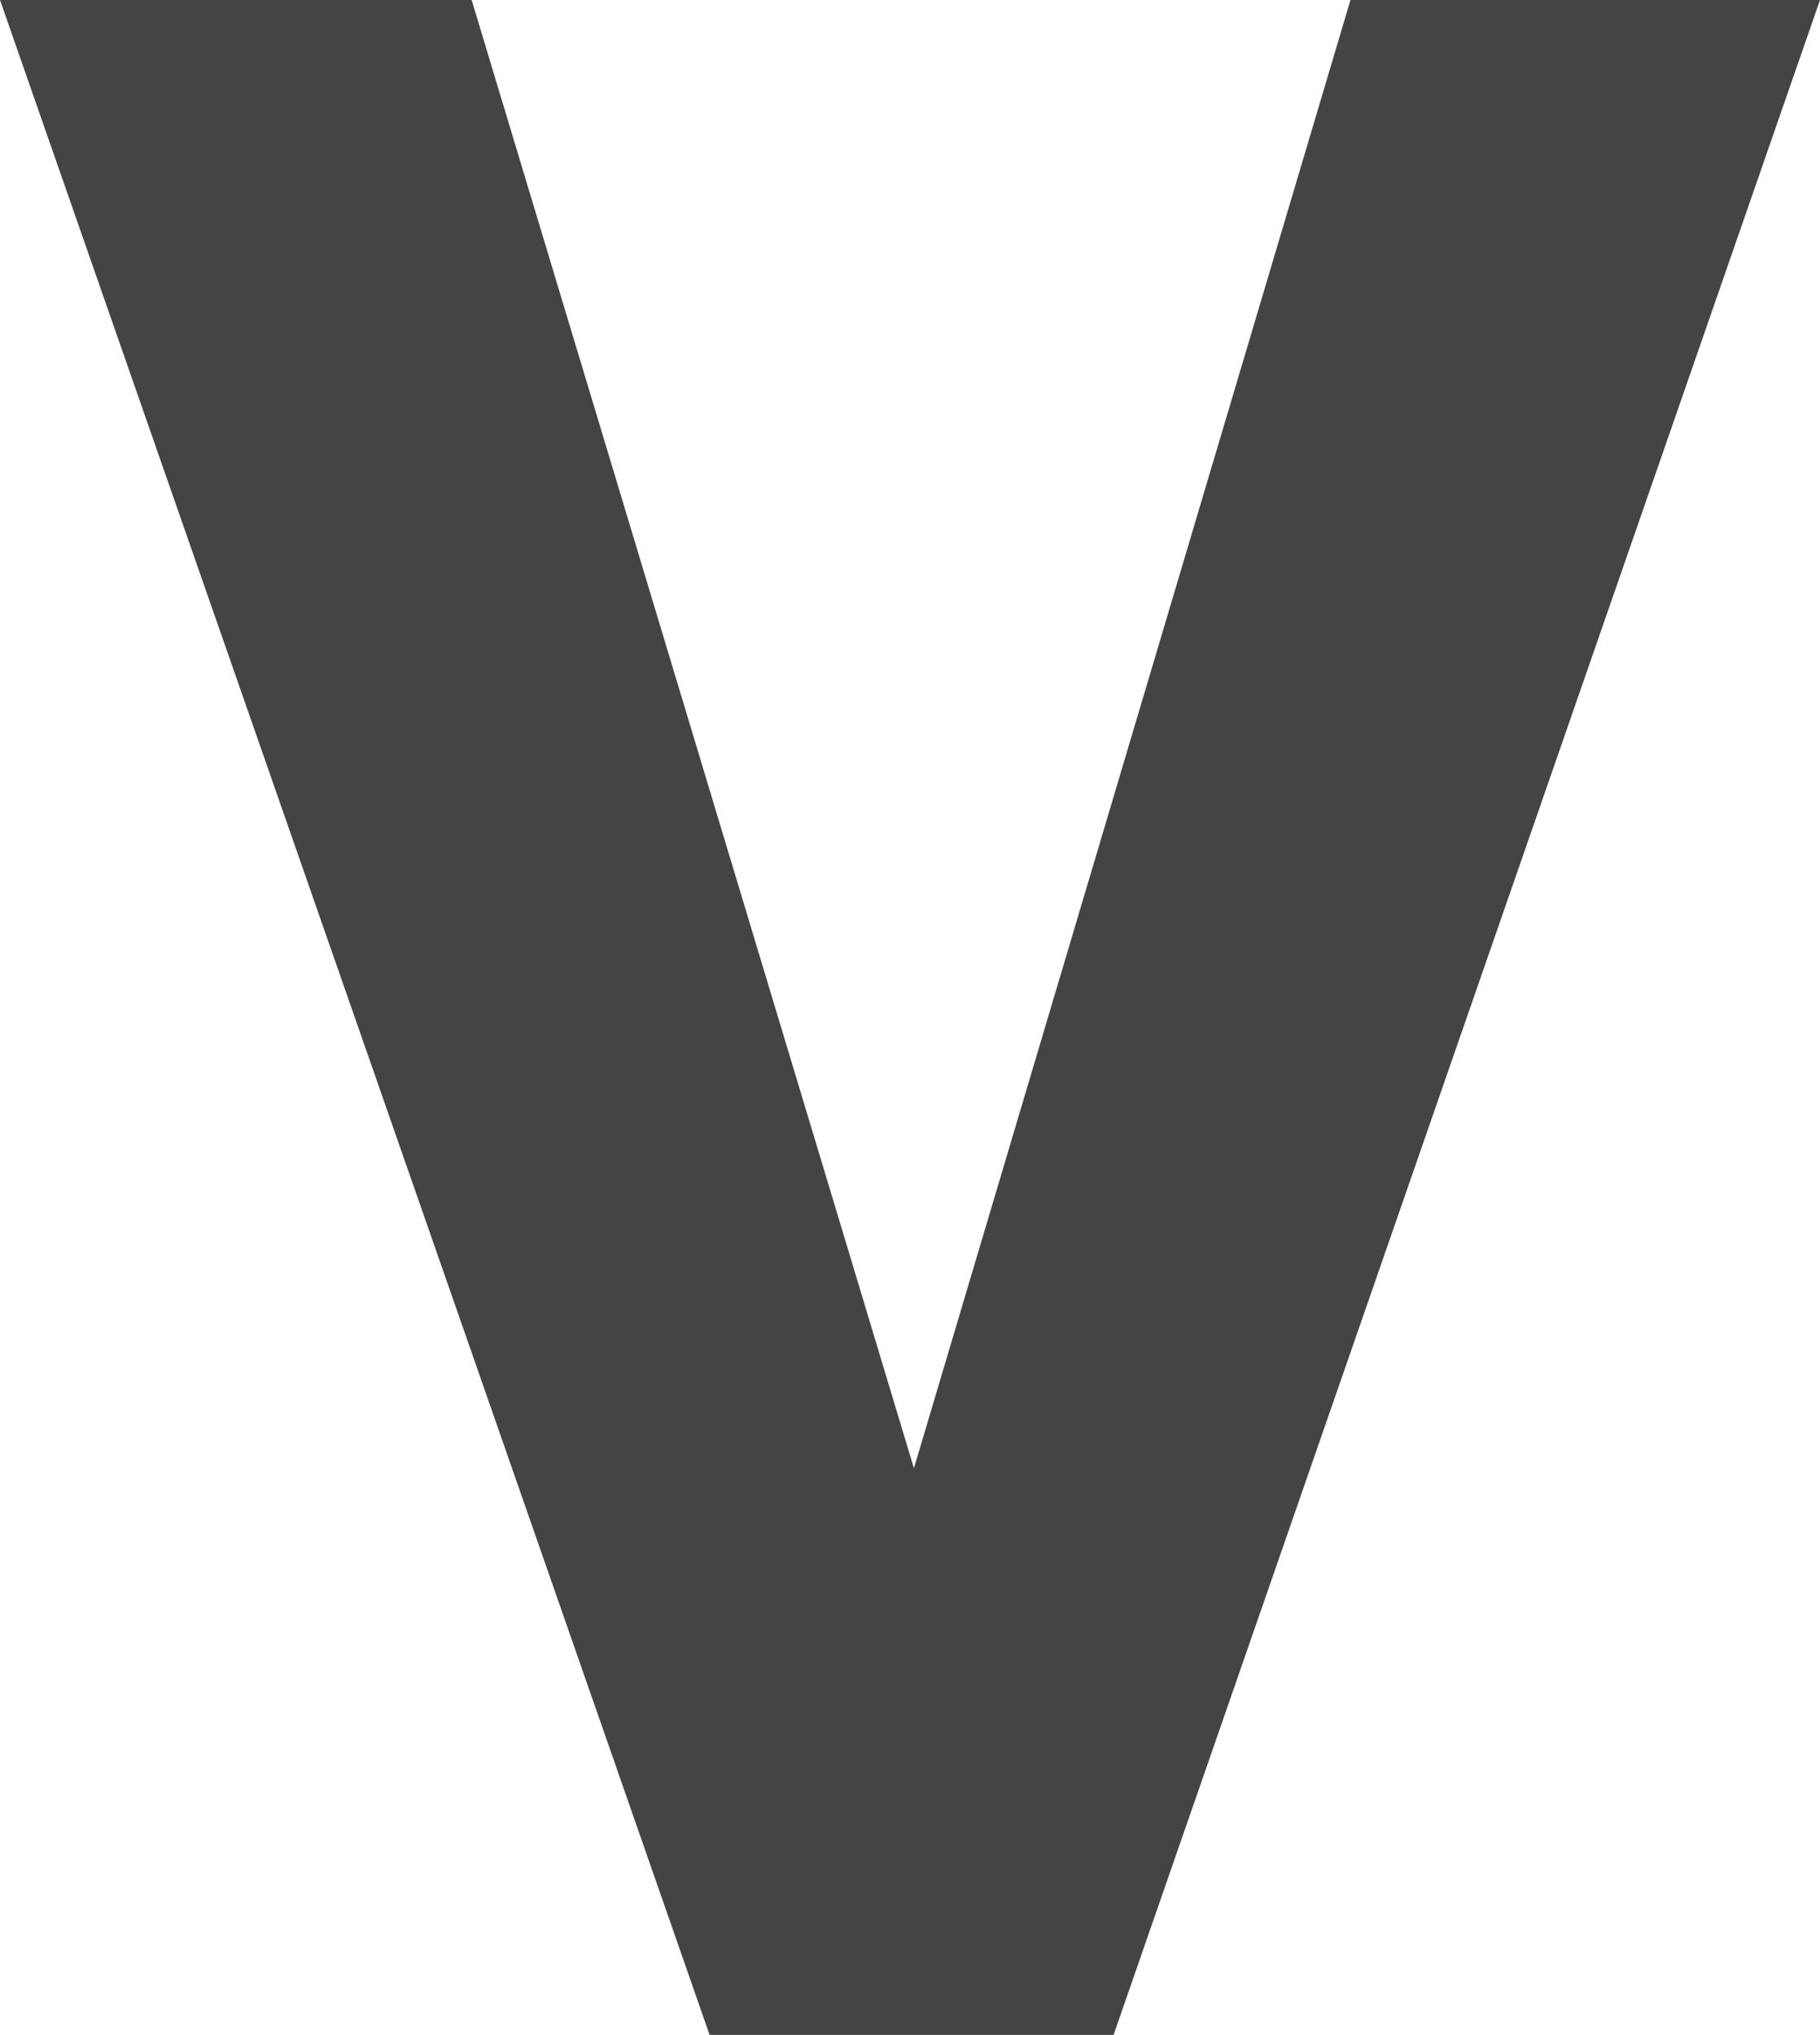 <?xml version="1.0" encoding="utf-8"?>
<svg xmlns="http://www.w3.org/2000/svg" fill="none" height="100%" overflow="visible" preserveAspectRatio="none" style="display: block;" viewBox="0 0 1.721 1.924" width="100%">
<path d="M0.806 1.584L1.277 0H1.721L1.053 1.924H0.776L0.806 1.584ZM0.446 0L0.925 1.59L0.948 1.924H0.671L0 0H0.446Z" fill="#444444" id="Vector"/>
</svg>